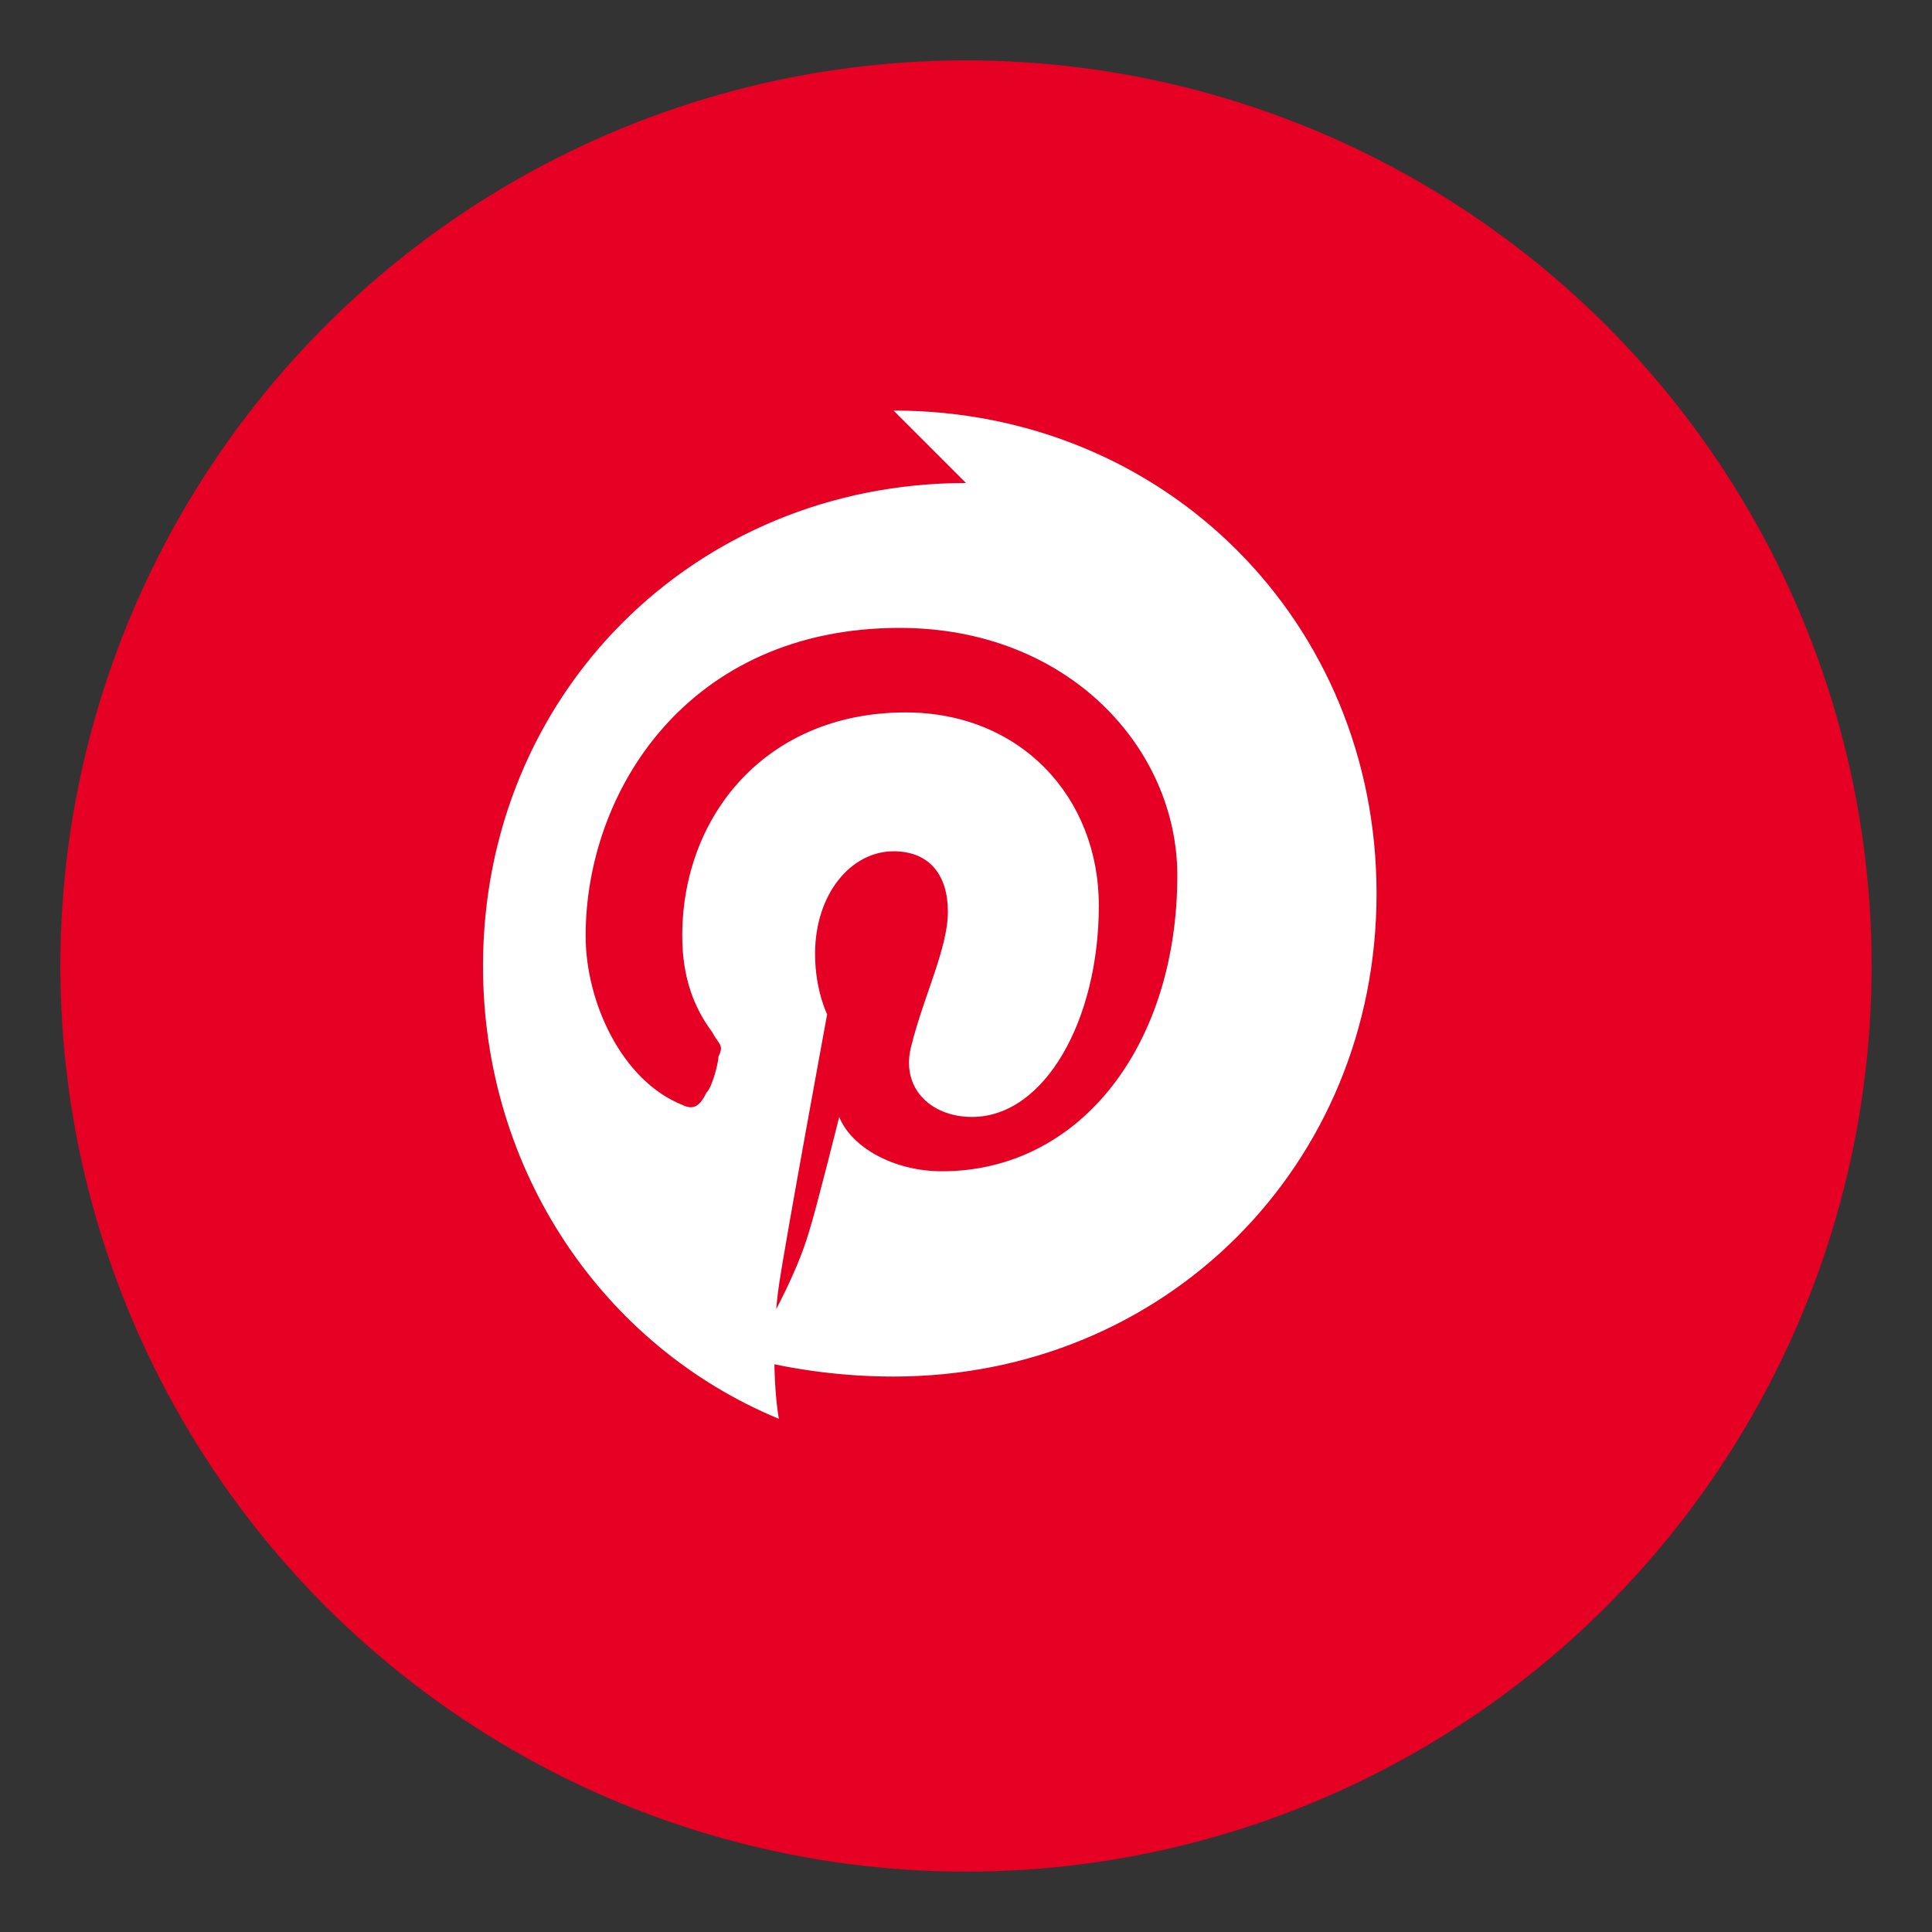 <svg xmlns="http://www.w3.org/2000/svg" width="32" height="32" viewBox="0 0 32 32" fill="none">
  <rect x="0" y="0" width="32" height="32" fill="#333333" stroke="none"/>
  <!-- Circle background -->
  <circle cx="16" cy="16" r="15" fill="#e60023"></circle>
  
  <!-- Pinterest 'P' logo -->
  <path d="M16 8C11.5 8 8 11.5 8 16c0 3.4 2 6.3 4.9 7.5-.1-.6-.1-1.5 0-2.2.1-.7.8-4.5.8-4.5s-.2-.4-.2-1c0-1 .6-1.7 1.3-1.7.6 0 .9.4.9 1 0 .6-.4 1.4-.6 2.2-.2.7.3 1.2 1 1.2 1.2 0 2.1-1.6 2.1-3.5 0-1.8-1.3-3.2-3.2-3.2-2.3 0-3.7 1.7-3.7 3.7 0 .7.2 1.2.5 1.6.1.2.2.2.1.4 0 .1-.1.5-.2.6-.1.2-.2.3-.4.2-1-.4-1.6-1.7-1.6-2.8 0-2.4 1.7-5.1 5.2-5.1 2.8 0 4.6 2 4.6 4.1 0 2.8-1.6 4.9-3.9 4.9-.8 0-1.5-.4-1.7-.9 0 0-.4 1.6-.5 1.9-.2.7-.7 1.6-1 2.1.8.2 1.6.3 2.4.3 4.5 0 8-3.5 8-8s-3.5-8-8-8z" fill="white"></path>
</svg>
